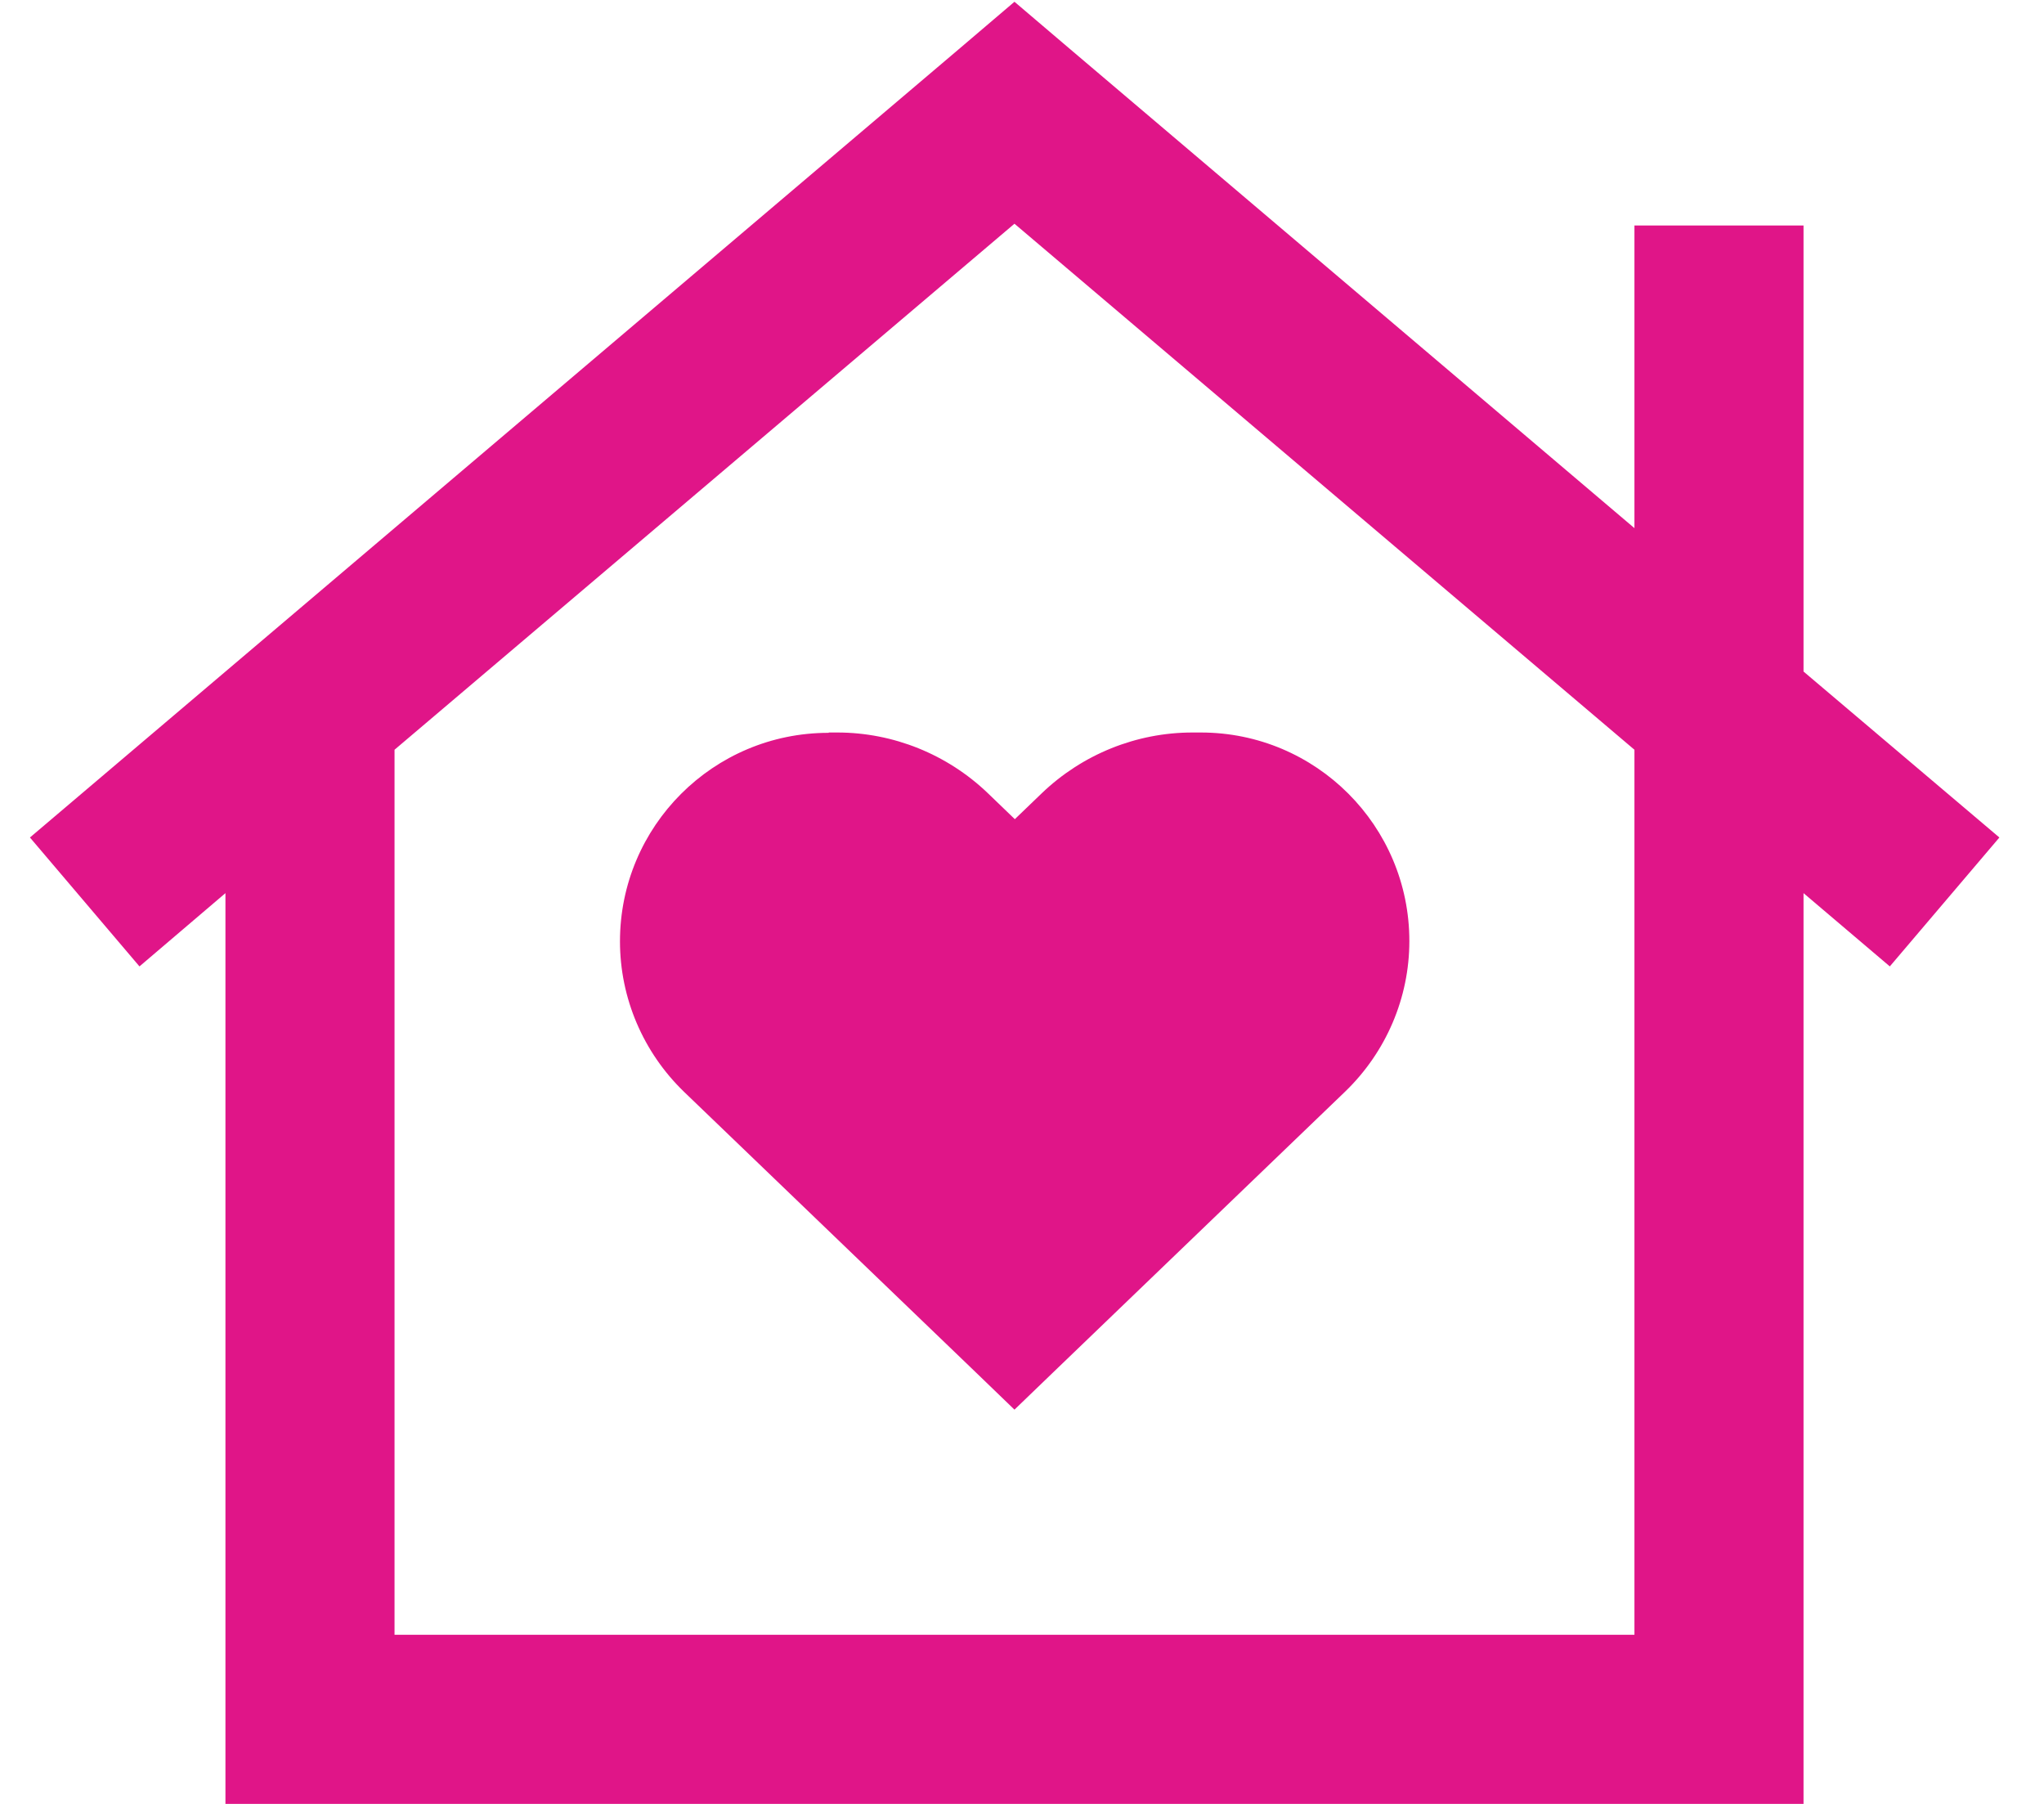 ﻿<?xml version="1.0" encoding="utf-8"?>
<svg width="51" height="45" viewBox="0 0 51 45" fill="none" xmlns="http://www.w3.org/2000/svg">
  <path d="M26.675 1.204L25.312 0.044L23.95 1.204L0.747 20.892L3.48 24.108L5.625 22.28V42.891V45H7.734H42.891H45V42.891V22.28L47.153 24.108L49.887 20.892L45 16.752V7.734V5.625H40.781V7.734V13.175L26.675 1.204ZM40.781 18.703V18.984V21.094V40.781H9.844V18.703L25.312 5.581L40.781 18.703ZM20.672 18.281C17.798 18.281 15.469 20.61 15.469 23.484C15.469 24.899 16.049 26.253 17.068 27.237L24.346 34.233L25.312 35.165L26.288 34.225L33.565 27.229C34.585 26.244 35.165 24.891 35.165 23.476C35.165 20.602 32.836 18.273 29.962 18.273H29.751C28.354 18.273 27.009 18.817 25.998 19.784L25.321 20.435L24.645 19.784C23.634 18.817 22.289 18.273 20.892 18.273H20.681L20.672 18.281Z" fill="#E01588" />
</svg>